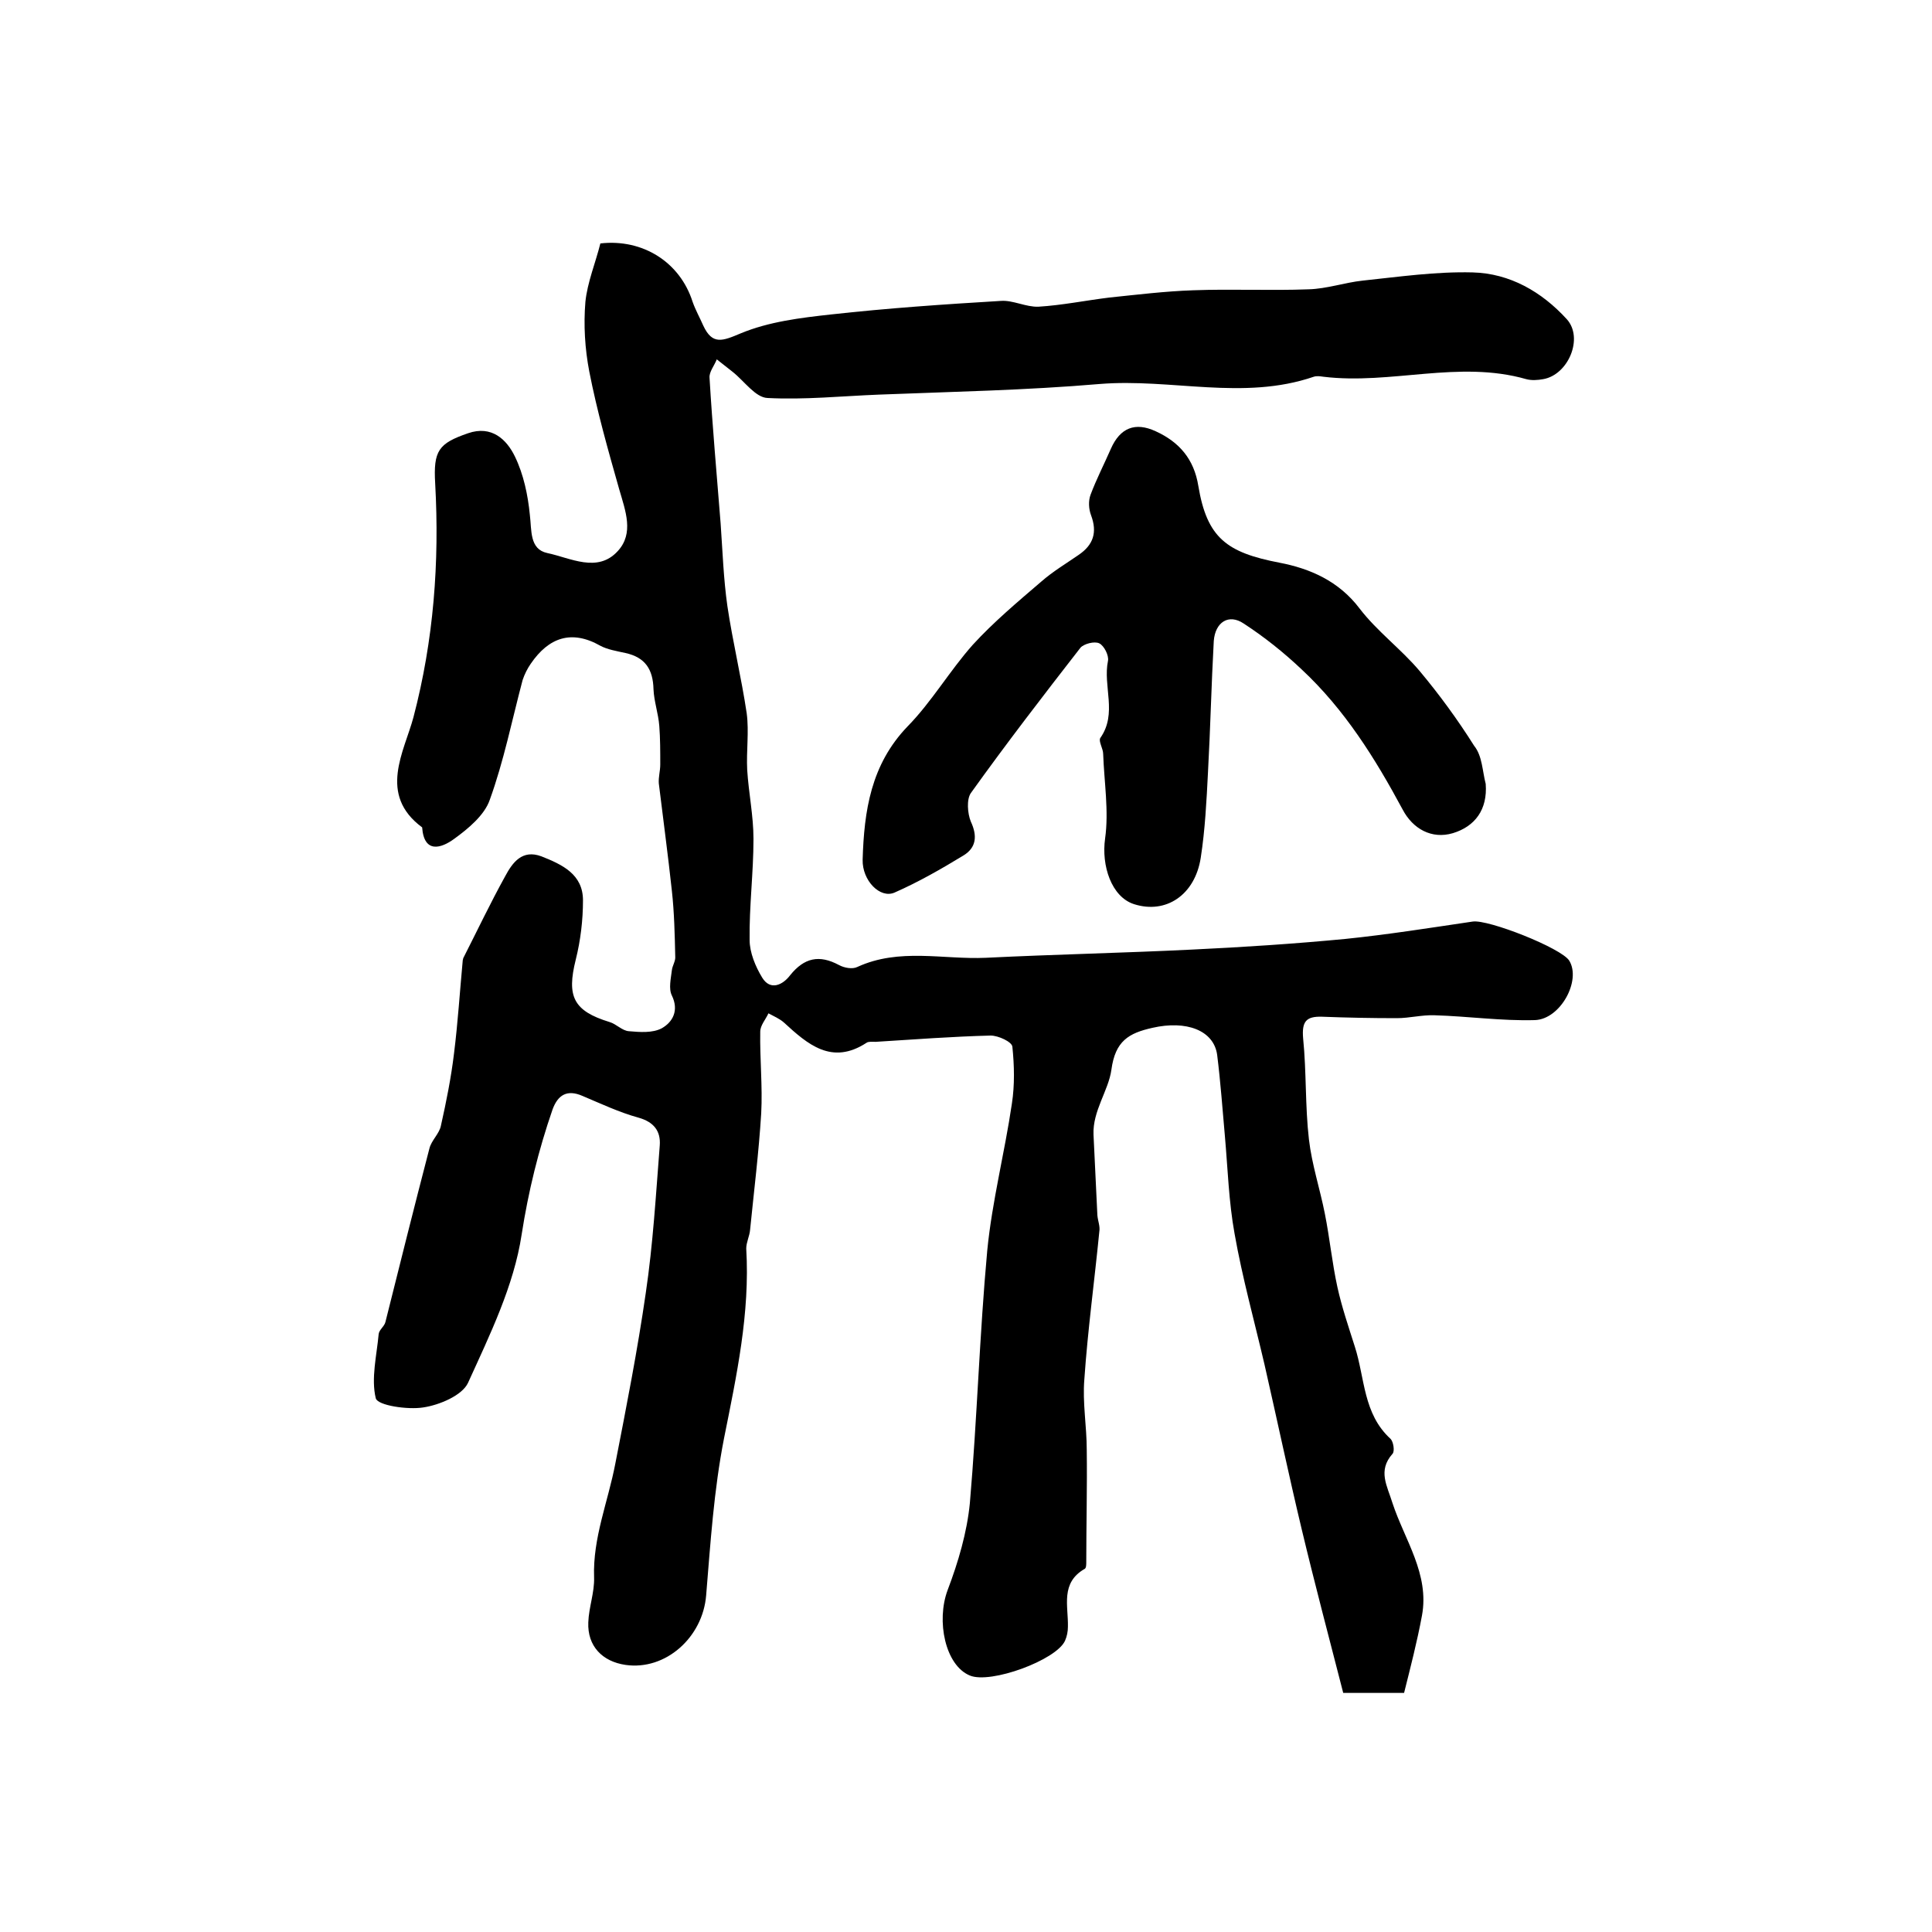 <?xml version="1.0" encoding="utf-8"?>
<!-- Generator: Adobe Illustrator 22.0.0, SVG Export Plug-In . SVG Version: 6.00 Build 0)  -->
<svg version="1.1" id="图层_1" xmlns="http://www.w3.org/2000/svg" xmlns:xlink="http://www.w3.org/1999/xlink" x="0px" y="0px"
	 viewBox="0 0 400 400" style="enable-background:new 0 0 400 400;" xml:space="preserve">
<style type="text/css">
	.st0{fill:#FFFFFF;}
</style>
<g>
	
	<path d="M124.3,50.4c8.8-1,16.5,3.9,19.1,12.1c0.6,1.7,1.5,3.3,2.2,4.9c1.9,4.1,4,3.2,7.8,1.6c5.8-2.4,12.3-3.2,18.7-3.9
		c11.7-1.3,23.4-2.1,35.1-2.8c2.5-0.2,5.2,1.3,7.8,1.2c4.9-0.3,9.8-1.3,14.7-1.9c5.8-0.6,11.5-1.3,17.3-1.5c8-0.3,16,0.1,23.9-0.2
		c3.8-0.1,7.5-1.4,11.2-1.8c7.6-0.8,15.2-1.9,22.8-1.7c7.7,0.2,14.3,4,19.5,9.7c3.5,3.9,0.3,11.5-4.9,12.4c-1.1,0.2-2.4,0.3-3.5,0
		c-14-4-28,1.2-42-0.5c-0.7-0.1-1.4-0.2-2,0c-14.6,5-29.5,0.3-44.3,1.5c-15.2,1.3-30.5,1.6-45.7,2.2c-7.7,0.3-15.4,1.1-23.1,0.7
		c-2.5-0.1-4.8-3.5-7.2-5.4c-1.1-0.9-2.2-1.7-3.3-2.6c-0.5,1.3-1.6,2.6-1.5,3.8c0.6,10.1,1.5,20.1,2.3,30.2
		c0.4,5.7,0.6,11.5,1.4,17.1c1.1,7.4,2.9,14.8,4,22.2c0.5,3.8-0.1,7.8,0.1,11.7c0.3,4.8,1.3,9.5,1.3,14.3c0,7-0.9,14-0.8,20.9
		c0,2.6,1.2,5.5,2.6,7.8c1.7,2.8,4.3,1.5,5.8-0.5c2.9-3.6,6-4.3,10.1-2.1c1.1,0.6,2.8,0.9,3.8,0.4c8.7-4,17.8-1.5,26.6-1.9
		c14.2-0.7,28.5-1,42.7-1.7c10.6-0.5,21.2-1.2,31.7-2.2c8.8-0.9,17.6-2.3,26.4-3.6c3.2-0.5,18.4,5.5,20,8.1
		c2.5,4.1-1.8,12.1-7.1,12.3c-6.9,0.2-13.9-0.8-20.8-1c-2.6-0.1-5.2,0.6-7.8,0.6c-5.2,0-10.3-0.1-15.5-0.3c-3.3-0.1-4.2,1-3.9,4.5
		c0.7,6.9,0.4,14,1.2,20.9c0.6,5.2,2.3,10.3,3.3,15.4c1,5,1.5,10.2,2.6,15.2c0.9,4.1,2.3,8.2,3.6,12.3c2.1,6.5,1.7,13.9,7.4,19.1
		c0.6,0.6,0.9,2.6,0.4,3.1c-3.1,3.5-1.1,6.6,0,10.2c2.5,7.6,7.7,14.7,6.1,23.3c-1,5.4-2.4,10.8-3.7,16c-4.6,0-8.2,0-12.6,0
		c-2.9-11.3-5.9-22.6-8.6-33.9c-2.7-11.3-5.1-22.7-7.7-34.1c-2.1-9-4.6-18-6.2-27.1c-1.2-6.6-1.4-13.4-2-20.2
		c-0.5-5.6-0.9-11.2-1.6-16.8c-0.7-5.1-6.4-7.2-13.4-5.6c-4.9,1.1-7.7,2.7-8.5,8.7c-0.6,4.3-3.9,8.5-3.7,13.4
		c0.3,5.6,0.5,11.1,0.8,16.7c0.1,1.2,0.6,2.3,0.4,3.4c-1,10.2-2.4,20.4-3.1,30.6c-0.4,4.8,0.5,9.7,0.5,14.6
		c0.1,7.7-0.1,15.5-0.1,23.2c0,0.5,0,1.2-0.3,1.4c-5.1,2.9-3.4,7.7-3.5,12c0,1-0.2,2-0.6,2.9c-1.8,4-15.4,9-19.7,7.2
		c-5.1-2.1-7-11.3-4.6-17.7c2.2-5.8,4-11.9,4.6-18c1.5-17.4,2-34.9,3.6-52.3c1-10.2,3.6-20.2,5.1-30.4c0.6-3.9,0.5-7.9,0.1-11.8
		c-0.1-1-2.9-2.3-4.5-2.3c-7.9,0.2-15.8,0.8-23.8,1.3c-0.7,0-1.5-0.1-1.9,0.2c-7.2,4.7-12.2,0.3-17.1-4.2c-0.9-0.8-2.1-1.3-3.2-1.9
		c-0.6,1.3-1.7,2.5-1.7,3.8c-0.1,5.6,0.5,11.3,0.2,16.9c-0.5,8.1-1.5,16.1-2.3,24.1c-0.1,1.3-0.8,2.6-0.8,3.9
		c0.8,13.4-2,26.3-4.6,39.3c-2.1,10.7-2.8,21.6-3.7,32.5c-0.7,8.7-8.4,15.6-16.7,14.4c-4.8-0.7-7.9-3.9-7.7-8.8
		c0.1-3.1,1.3-6.2,1.2-9.3c-0.3-8.2,2.9-15.7,4.4-23.6c2.3-11.8,4.6-23.5,6.3-35.3c1.5-10.1,2.1-20.4,2.9-30.6
		c0.2-2.9-1.2-4.8-4.4-5.7c-4-1.1-7.8-2.9-11.6-4.5c-3.2-1.4-5.1-0.2-6.2,2.8c-2.9,8.4-5,16.9-6.4,25.9
		c-1.6,10.6-6.6,20.8-11.1,30.7c-1.2,2.6-5.9,4.6-9.3,5.1c-3.2,0.5-9.4-0.4-9.8-1.9c-1-4.1,0.2-8.9,0.6-13.3
		c0.1-0.9,1.2-1.6,1.4-2.5c3-12,6-24,9.1-35.9c0.4-1.7,2.1-3.1,2.4-4.8c1.1-4.9,2.1-9.9,2.7-14.9c0.8-6.4,1.2-12.8,1.8-19.2
		c0-0.2,0.1-0.3,0.1-0.5c2.9-5.7,5.6-11.4,8.7-17c1.5-2.8,3.5-5.6,7.5-4.1c4.3,1.7,8.6,3.7,8.6,9.1c0,4.1-0.5,8.3-1.5,12.3
		c-1.9,7.6-0.5,10.6,7,12.9c1.4,0.4,2.6,1.8,4,1.9c2.3,0.2,4.9,0.4,6.8-0.6c2.3-1.3,3.6-3.7,2.1-6.8c-0.7-1.4-0.2-3.5,0-5.2
		c0.1-1,0.8-1.9,0.7-2.9c-0.1-4.5-0.2-9.1-0.7-13.6c-0.8-7.4-1.8-14.8-2.7-22.2c-0.1-1.3,0.3-2.6,0.3-3.9c0-2.7,0-5.4-0.2-8
		c-0.2-2.6-1.1-5.1-1.2-7.6c-0.1-4.1-1.7-6.6-5.8-7.5c-1.8-0.4-3.7-0.7-5.2-1.5c-6-3.4-10.7-1.7-14.4,3.7c-0.7,1-1.3,2.2-1.7,3.4
		c-2.2,8.3-3.9,16.8-6.8,24.8c-1.1,3.2-4.5,6-7.4,8.1c-2.6,1.9-6.2,3.1-6.6-2.4c-9.2-6.8-3.7-15.7-1.8-22.8
		c4.2-16,5.4-32.1,4.5-48.4c-0.4-6.8,0.7-8.3,6.8-10.4c4.9-1.7,8,1.3,9.7,4.8c1.8,3.7,2.7,8,3.1,12.1c0.4,3.2-0.1,7.1,3.6,7.9
		c4.8,1,10.4,4.2,14.6-0.4c3.4-3.7,1.6-8.3,0.3-12.8c-2.3-8.1-4.6-16.2-6.2-24.4c-0.9-4.7-1.2-9.6-0.8-14.4
		C121.6,58.5,123.3,54.4,124.3,50.4z"/>
	<path d="M307.6,162.3c0.4,5.3-2.2,8.8-6.8,10.2c-4.4,1.3-8.3-0.9-10.4-4.9c-5.7-10.6-12-20.7-20.9-29c-3.7-3.5-7.7-6.7-12-9.5
		c-3.1-2.1-5.9-0.3-6.2,3.6c-0.5,9-0.7,18.1-1.2,27.2c-0.3,5.9-0.6,11.9-1.5,17.7c-1.2,7.7-7.2,11.7-13.8,9.6c-4.7-1.5-6.8-8-6-13.6
		c0.8-5.7-0.2-11.7-0.4-17.5c0-1.1-1-2.6-0.6-3.3c3.6-5.1,0.5-10.7,1.6-16c0.2-1.1-0.8-3.1-1.8-3.6c-1-0.5-3.2,0.1-3.9,0.9
		c-7.7,9.9-15.4,19.9-22.7,30.1c-0.9,1.3-0.7,4.2,0,5.9c1.4,3,1.1,5.4-1.5,7c-4.6,2.8-9.3,5.5-14.3,7.7c-3,1.3-6.7-2.5-6.6-6.8
		c0.3-10.1,1.7-19.7,9.3-27.6c5-5.1,8.7-11.5,13.5-16.9c4.3-4.7,9.3-8.9,14.2-13.1c2.4-2.1,5.1-3.7,7.7-5.5c3.1-2.1,3.9-4.7,2.6-8.2
		c-0.5-1.3-0.6-3-0.1-4.3c1.2-3.2,2.8-6.3,4.2-9.5c1.9-4.3,5-5.6,9.3-3.6c4.8,2.2,7.9,5.7,8.8,11.3c1.8,10.8,5.9,13.8,16.8,15.9
		c6.3,1.2,12.3,3.8,16.6,9.5c3.6,4.7,8.6,8.4,12.4,12.9c4.1,4.9,7.9,10.1,11.3,15.5C306.9,156.5,306.9,159.6,307.6,162.3z"/>
</g>
</svg>
